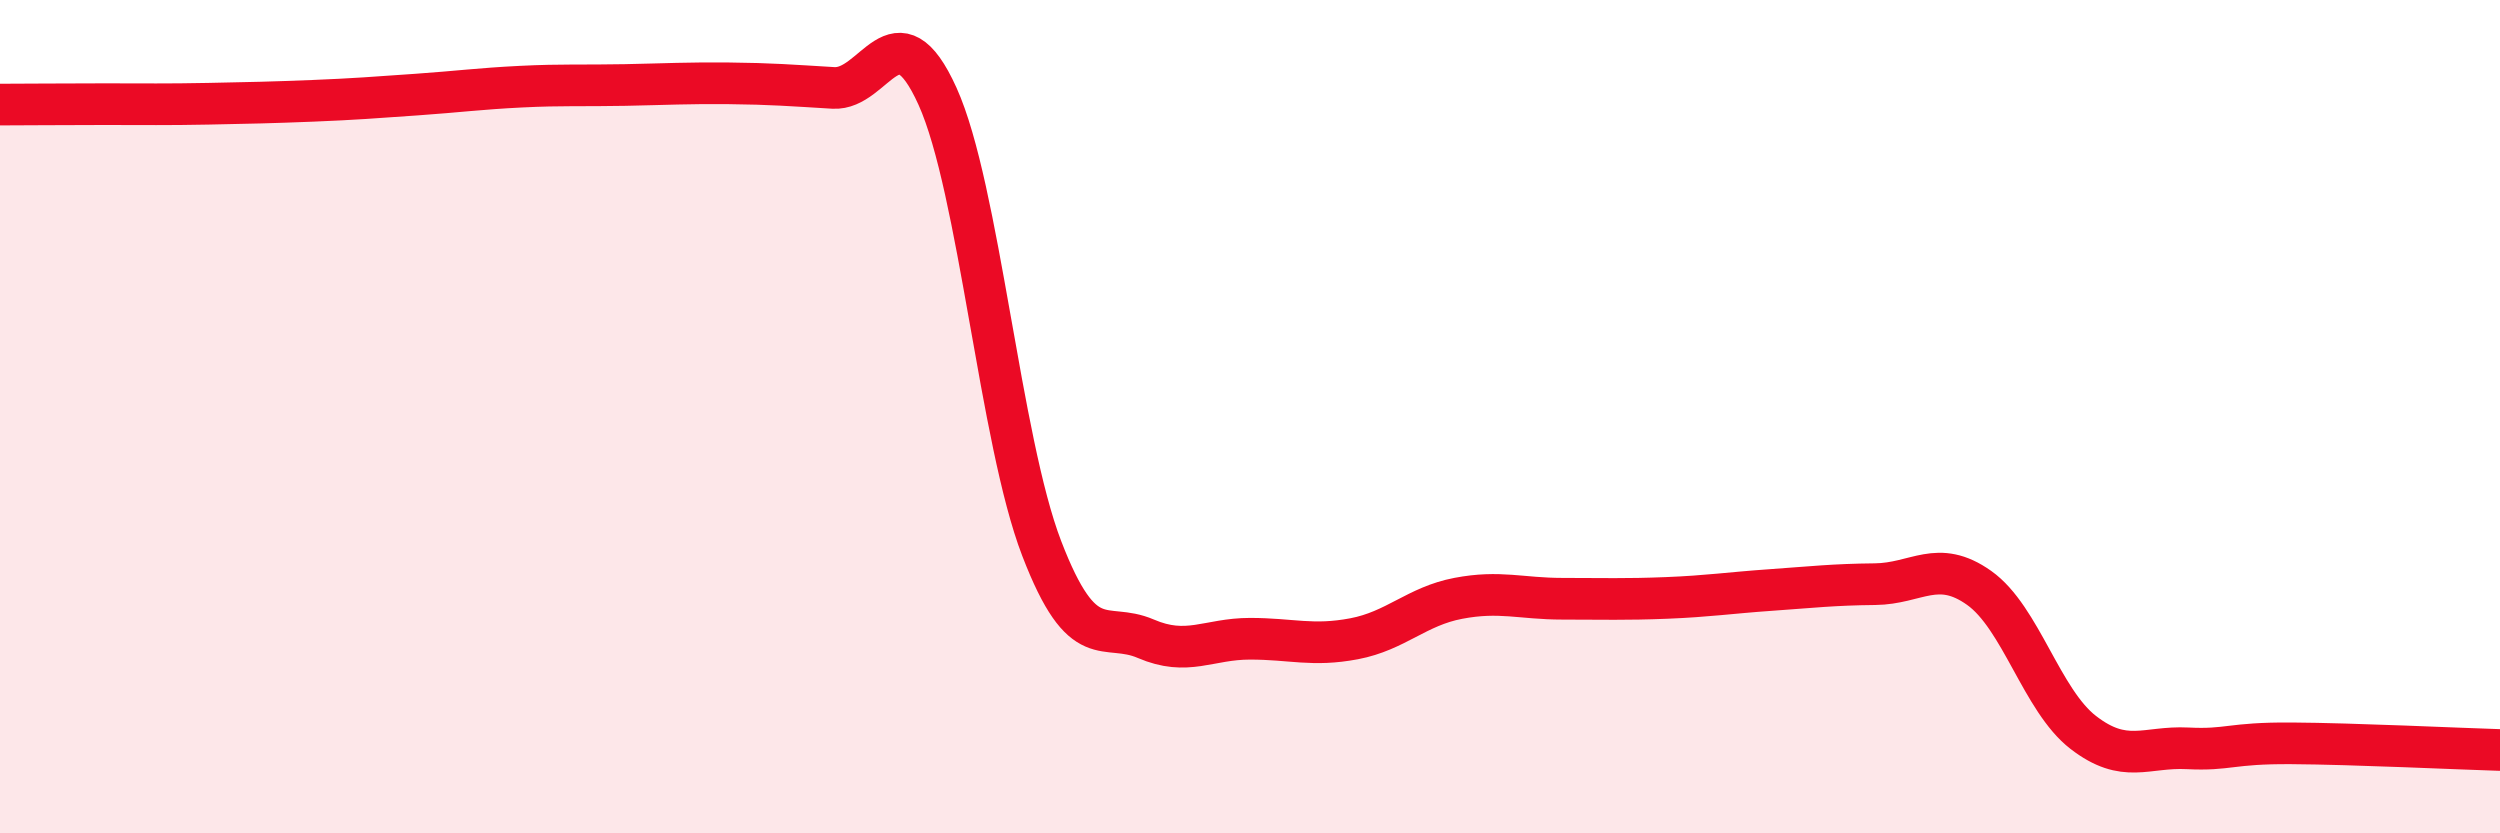 
    <svg width="60" height="20" viewBox="0 0 60 20" xmlns="http://www.w3.org/2000/svg">
      <path
        d="M 0,2.51 C 0.5,2.51 1.5,2.5 2.5,2.5 C 3.5,2.5 4,2.51 5,2.49 C 6,2.47 6.5,2.46 7.5,2.42 C 8.5,2.38 9,2.34 10,2.27 C 11,2.2 11.5,2.13 12.5,2.08 C 13.5,2.03 14,2.06 15,2.04 C 16,2.02 16.5,1.99 17.5,2 C 18.5,2.01 19,2.05 20,2.11 C 21,2.17 21.5,0.1 22.5,2.31 C 23.5,4.52 24,10.56 25,13.16 C 26,15.76 26.5,14.9 27.5,15.33 C 28.5,15.76 29,15.33 30,15.33 C 31,15.33 31.5,15.52 32.5,15.33 C 33.5,15.14 34,14.55 35,14.36 C 36,14.17 36.5,14.37 37.5,14.37 C 38.5,14.37 39,14.39 40,14.35 C 41,14.31 41.5,14.23 42.5,14.16 C 43.5,14.09 44,14.03 45,14.02 C 46,14.01 46.5,13.4 47.5,14.11 C 48.5,14.82 49,16.81 50,17.58 C 51,18.35 51.5,17.91 52.5,17.96 C 53.5,18.01 53.5,17.83 55,17.84 C 56.5,17.85 59,17.97 60,18L60 20L0 20Z"
        fill="#EB0A25"
        opacity="0.1"
        stroke-linecap="round"
        stroke-linejoin="round"
      />
      <path
        d="M 0,2.51 C 0.5,2.51 1.5,2.5 2.5,2.5 C 3.5,2.5 4,2.51 5,2.49 C 6,2.47 6.5,2.46 7.5,2.42 C 8.5,2.38 9,2.34 10,2.27 C 11,2.2 11.5,2.13 12.5,2.08 C 13.5,2.03 14,2.06 15,2.04 C 16,2.02 16.5,1.99 17.5,2 C 18.5,2.01 19,2.05 20,2.11 C 21,2.17 21.5,0.1 22.5,2.31 C 23.5,4.52 24,10.56 25,13.16 C 26,15.76 26.5,14.9 27.5,15.33 C 28.5,15.76 29,15.33 30,15.33 C 31,15.33 31.5,15.52 32.5,15.33 C 33.5,15.14 34,14.55 35,14.36 C 36,14.17 36.5,14.37 37.5,14.37 C 38.5,14.37 39,14.39 40,14.35 C 41,14.31 41.5,14.23 42.5,14.16 C 43.5,14.09 44,14.03 45,14.02 C 46,14.01 46.5,13.4 47.5,14.11 C 48.5,14.82 49,16.81 50,17.58 C 51,18.35 51.5,17.91 52.5,17.96 C 53.5,18.01 53.5,17.83 55,17.84 C 56.5,17.85 59,17.97 60,18"
        stroke="#EB0A25"
        stroke-width="1"
        fill="none"
        stroke-linecap="round"
        stroke-linejoin="round"
      />
    </svg>
  